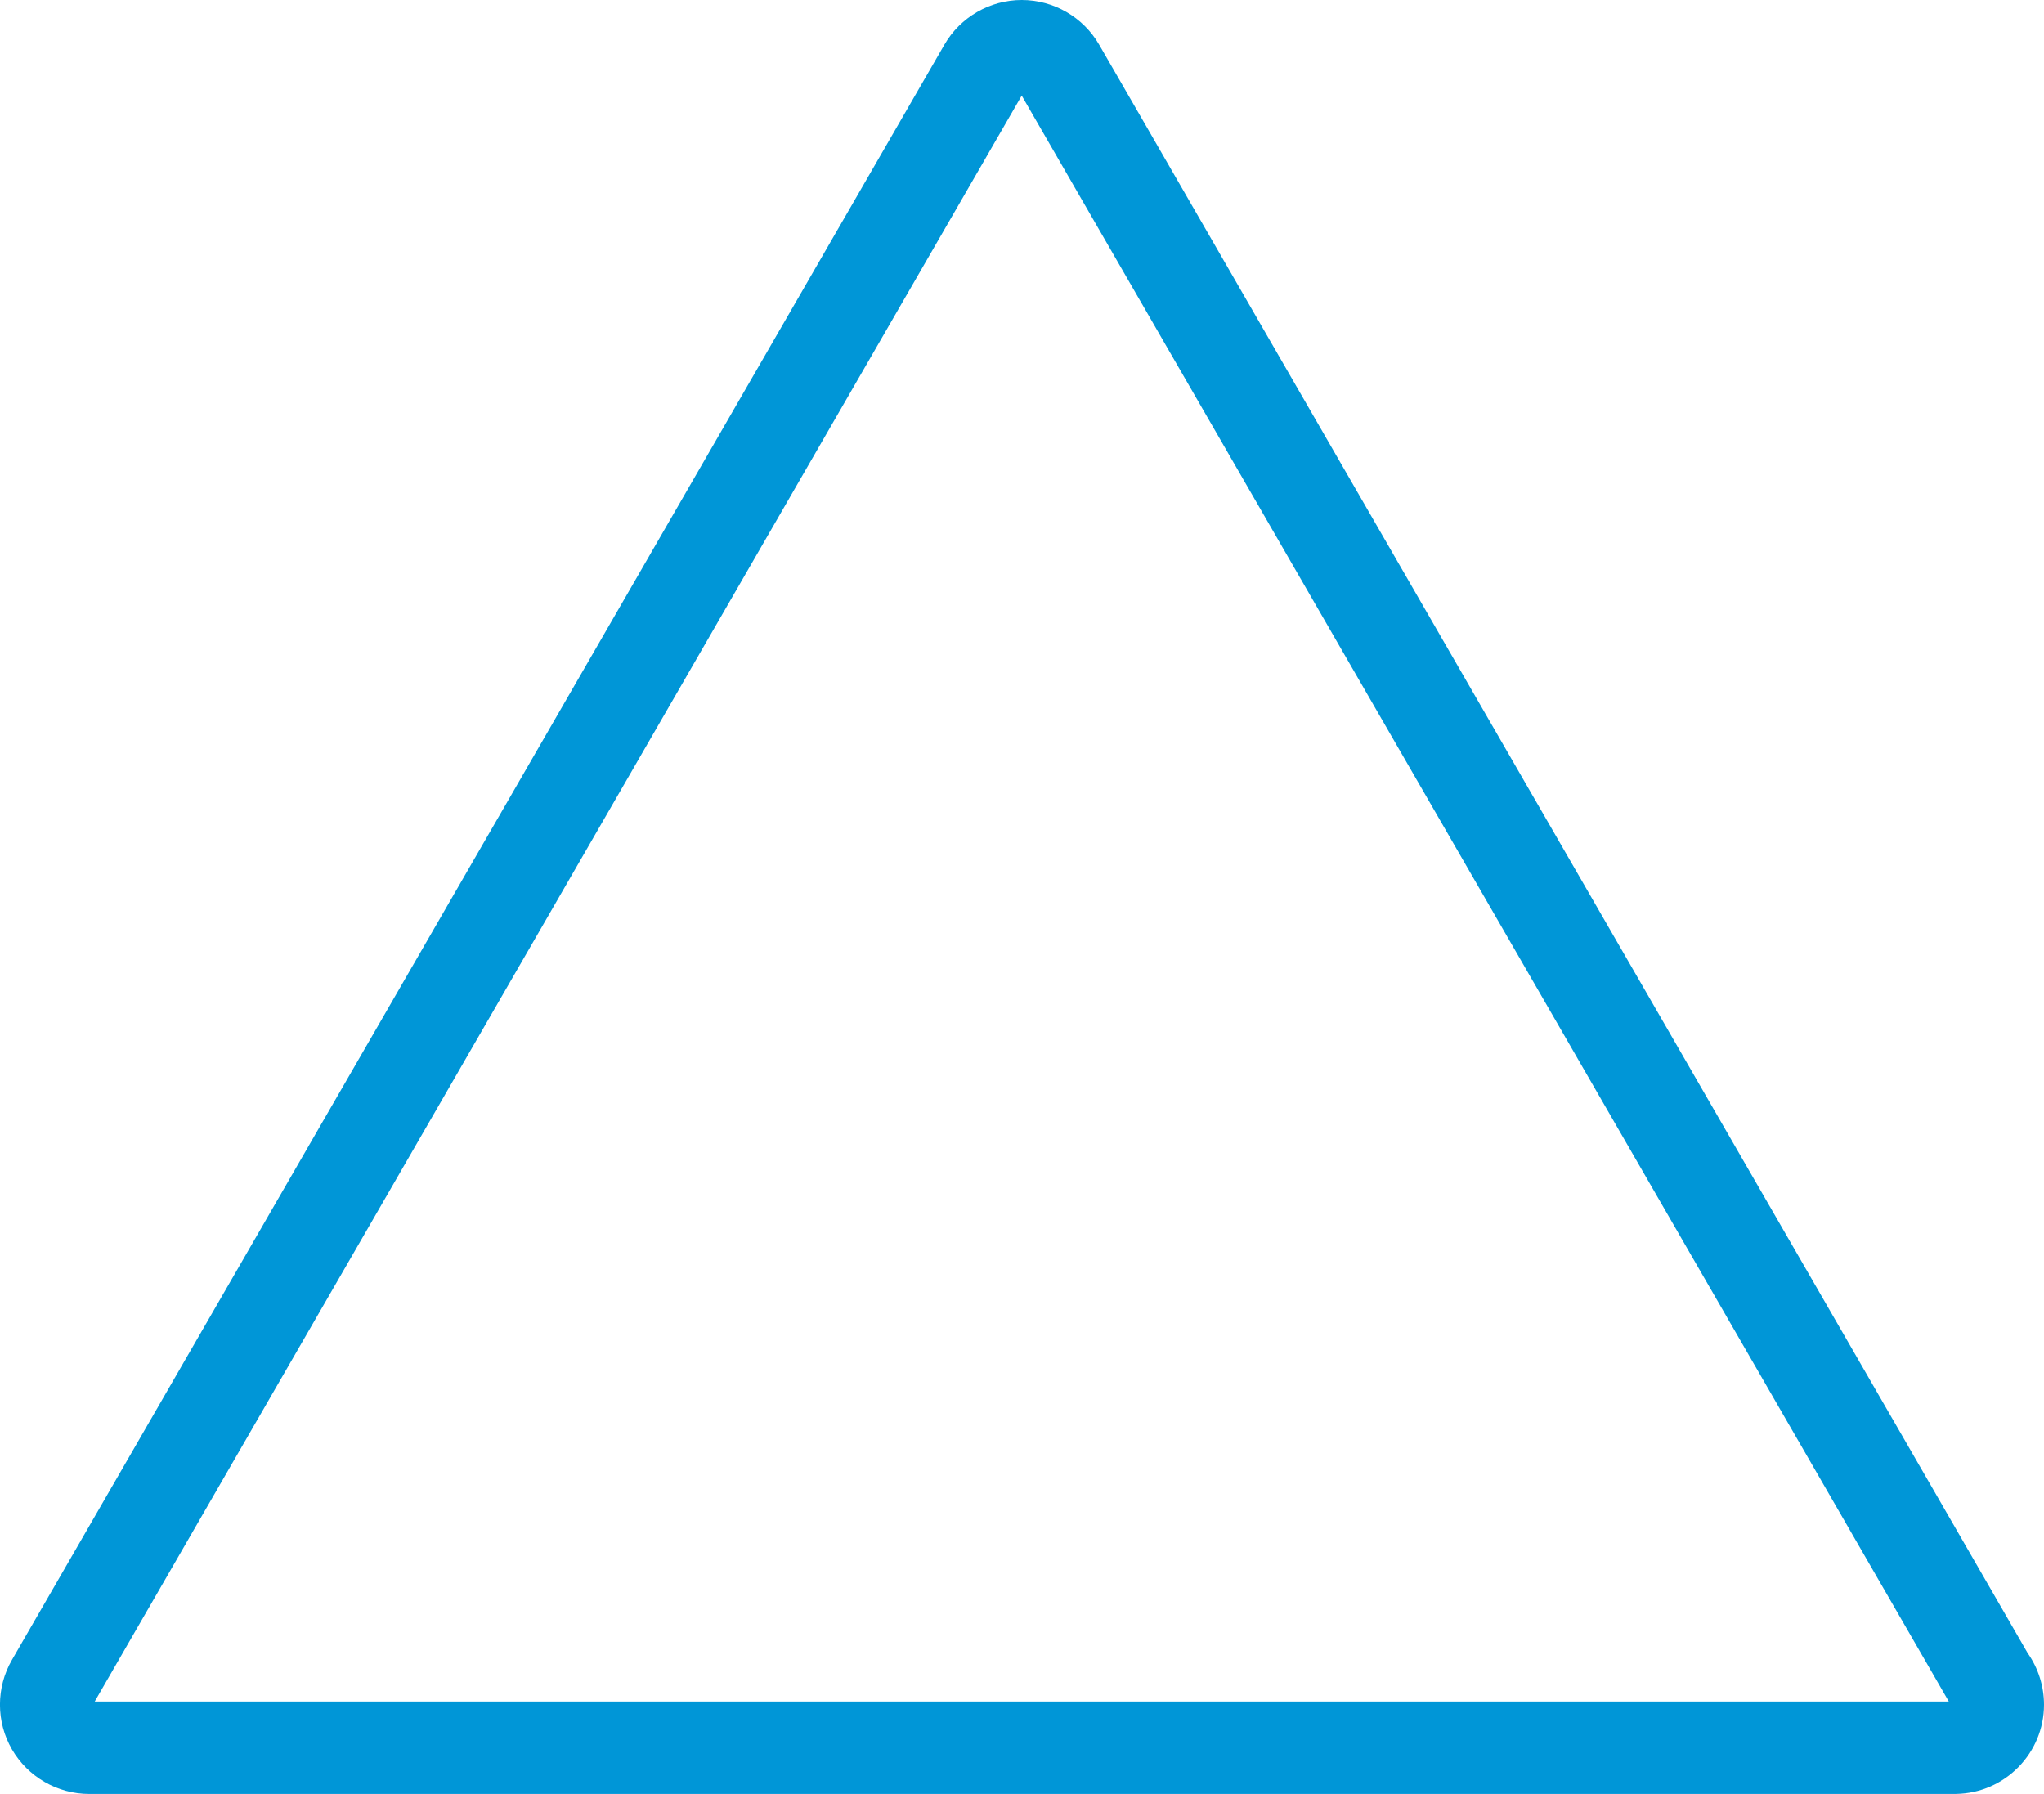 <?xml version="1.0" encoding="utf-8"?>
<!-- Generator: Adobe Illustrator 15.0.0, SVG Export Plug-In . SVG Version: 6.00 Build 0)  -->
<!DOCTYPE svg PUBLIC "-//W3C//DTD SVG 1.1//EN" "http://www.w3.org/Graphics/SVG/1.1/DTD/svg11.dtd">
<svg version="1.1" id="Layer_1" xmlns="http://www.w3.org/2000/svg" xmlns:xlink="http://www.w3.org/1999/xlink" x="0px" y="0px"
	 width="50px" height="43.879px" viewBox="187.425 209.035 50 43.879" enable-background="new 187.425 209.035 50 43.879"
	 xml:space="preserve">
<g>
	<path fill="#0096D7" d="M235.234,252.914h-45.626c-0.778,0-1.502-0.418-1.892-1.092c-0.389-0.674-0.389-1.511,0-2.185l22.811-39.51
		c0.389-0.673,1.113-1.092,1.892-1.092c0.779,0,1.504,0.418,1.893,1.092l22.713,39.341c0.259,0.366,0.4,0.811,0.4,1.261
		c0,1.191-0.959,2.163-2.146,2.184L235.234,252.914z M189.742,250.652h45.354l-22.678-39.279L189.742,250.652z"/>
</g>
</svg>
